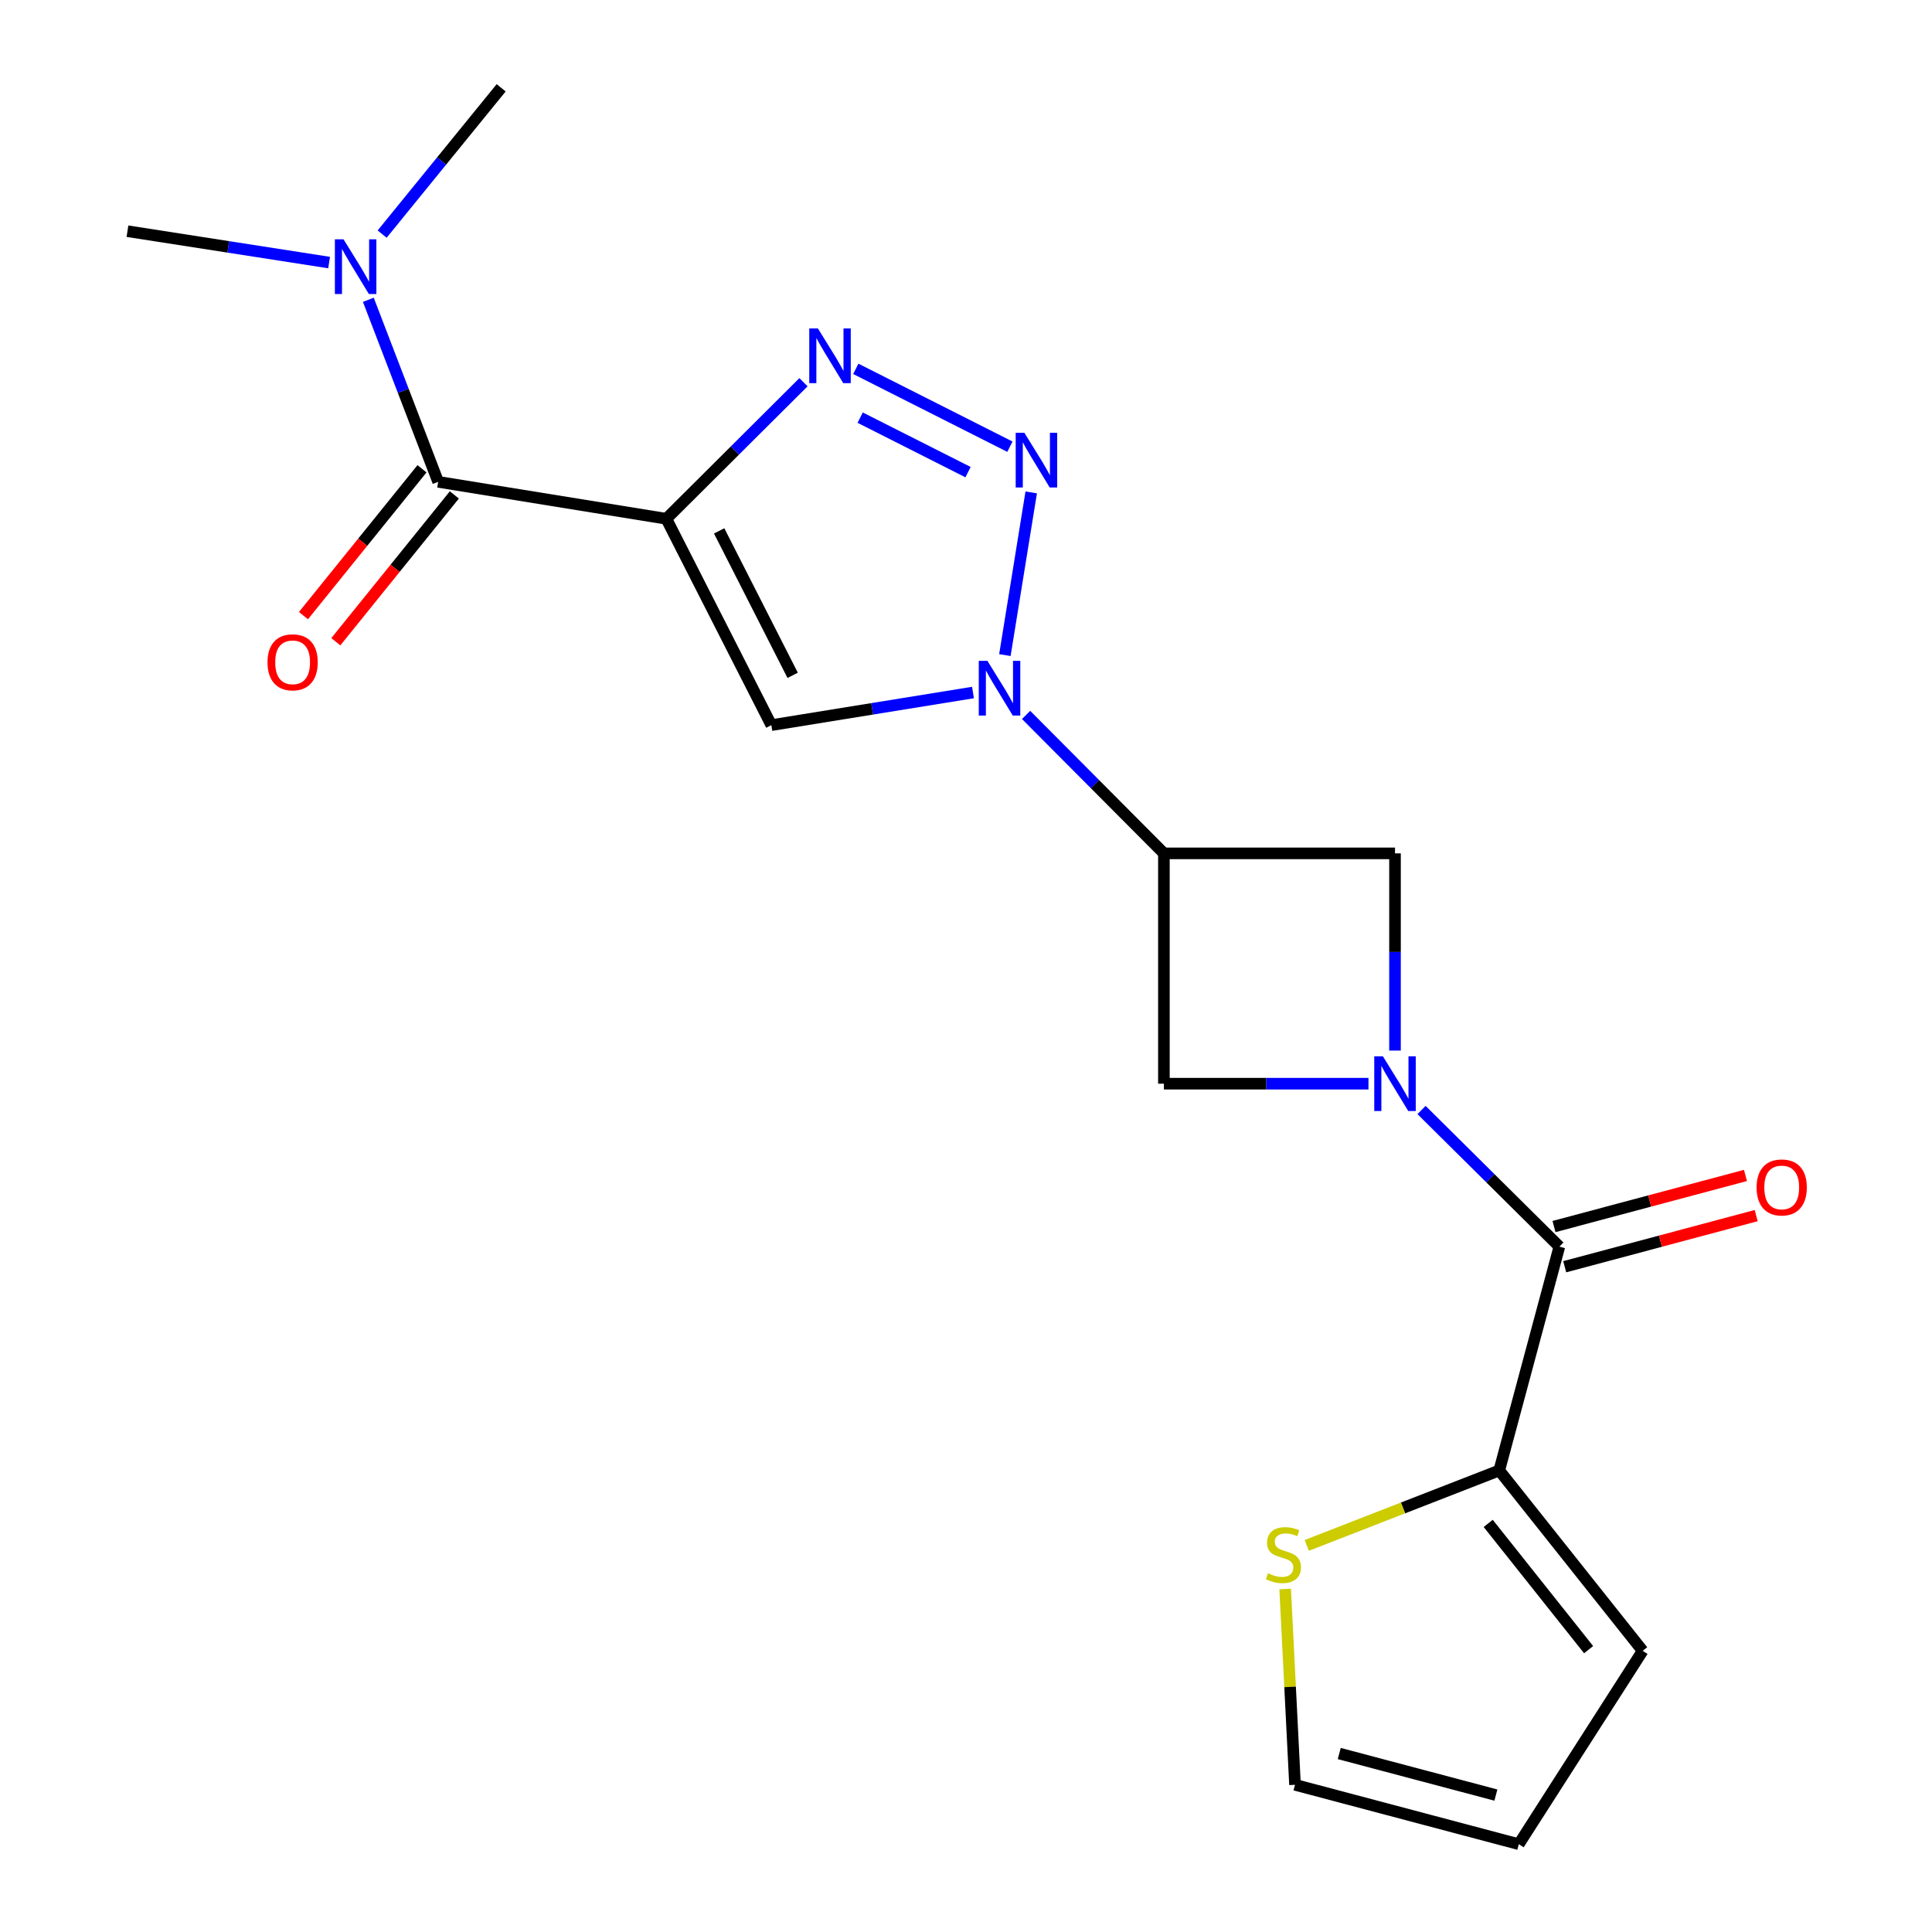 <?xml version='1.0' encoding='iso-8859-1'?>
<svg version='1.1' baseProfile='full'
              xmlns='http://www.w3.org/2000/svg'
                      xmlns:rdkit='http://www.rdkit.org/xml'
                      xmlns:xlink='http://www.w3.org/1999/xlink'
                  xml:space='preserve'
width='1000px' height='1000px' viewBox='0 0 1000 1000'>
<!-- END OF HEADER -->
<rect style='opacity:1.0;fill:#FFFFFF;stroke:none' width='1000' height='1000' x='0' y='0'> </rect>
<path class='bond-3' d='M 344.9,268.524 L 380.391,233.182' style='fill:none;fill-rule:evenodd;stroke:#000000;stroke-width:6px;stroke-linecap:butt;stroke-linejoin:miter;stroke-opacity:1' />
<path class='bond-3' d='M 380.391,233.182 L 415.883,197.841' style='fill:none;fill-rule:evenodd;stroke:#0000FF;stroke-width:6px;stroke-linecap:butt;stroke-linejoin:miter;stroke-opacity:1' />
<path class='bond-4' d='M 344.9,268.524 L 399.25,375.335' style='fill:none;fill-rule:evenodd;stroke:#000000;stroke-width:6px;stroke-linecap:butt;stroke-linejoin:miter;stroke-opacity:1' />
<path class='bond-4' d='M 372.236,274.784 L 410.281,349.552' style='fill:none;fill-rule:evenodd;stroke:#000000;stroke-width:6px;stroke-linecap:butt;stroke-linejoin:miter;stroke-opacity:1' />
<path class='bond-7' d='M 344.9,268.524 L 226.8,249.403' style='fill:none;fill-rule:evenodd;stroke:#000000;stroke-width:6px;stroke-linecap:butt;stroke-linejoin:miter;stroke-opacity:1' />
<path class='bond-0' d='M 503.619,358.448 L 451.434,366.891' style='fill:none;fill-rule:evenodd;stroke:#0000FF;stroke-width:6px;stroke-linecap:butt;stroke-linejoin:miter;stroke-opacity:1' />
<path class='bond-0' d='M 451.434,366.891 L 399.25,375.335' style='fill:none;fill-rule:evenodd;stroke:#000000;stroke-width:6px;stroke-linecap:butt;stroke-linejoin:miter;stroke-opacity:1' />
<path class='bond-5' d='M 531.105,370.045 L 566.769,405.874' style='fill:none;fill-rule:evenodd;stroke:#0000FF;stroke-width:6px;stroke-linecap:butt;stroke-linejoin:miter;stroke-opacity:1' />
<path class='bond-5' d='M 566.769,405.874 L 602.433,441.703' style='fill:none;fill-rule:evenodd;stroke:#000000;stroke-width:6px;stroke-linecap:butt;stroke-linejoin:miter;stroke-opacity:1' />
<path class='bond-20' d='M 520.125,339.076 L 533.754,254.866' style='fill:none;fill-rule:evenodd;stroke:#0000FF;stroke-width:6px;stroke-linecap:butt;stroke-linejoin:miter;stroke-opacity:1' />
<path class='bond-1' d='M 522.726,231.212 L 442.96,190.914' style='fill:none;fill-rule:evenodd;stroke:#0000FF;stroke-width:6px;stroke-linecap:butt;stroke-linejoin:miter;stroke-opacity:1' />
<path class='bond-1' d='M 501.055,244.38 L 445.219,216.171' style='fill:none;fill-rule:evenodd;stroke:#0000FF;stroke-width:6px;stroke-linecap:butt;stroke-linejoin:miter;stroke-opacity:1' />
<path class='bond-2' d='M 708.321,560.915 L 655.377,560.915' style='fill:none;fill-rule:evenodd;stroke:#0000FF;stroke-width:6px;stroke-linecap:butt;stroke-linejoin:miter;stroke-opacity:1' />
<path class='bond-2' d='M 655.377,560.915 L 602.433,560.915' style='fill:none;fill-rule:evenodd;stroke:#000000;stroke-width:6px;stroke-linecap:butt;stroke-linejoin:miter;stroke-opacity:1' />
<path class='bond-6' d='M 735.786,574.532 L 771.454,609.895' style='fill:none;fill-rule:evenodd;stroke:#0000FF;stroke-width:6px;stroke-linecap:butt;stroke-linejoin:miter;stroke-opacity:1' />
<path class='bond-6' d='M 771.454,609.895 L 807.122,645.257' style='fill:none;fill-rule:evenodd;stroke:#000000;stroke-width:6px;stroke-linecap:butt;stroke-linejoin:miter;stroke-opacity:1' />
<path class='bond-21' d='M 722.051,543.775 L 722.051,492.739' style='fill:none;fill-rule:evenodd;stroke:#0000FF;stroke-width:6px;stroke-linecap:butt;stroke-linejoin:miter;stroke-opacity:1' />
<path class='bond-21' d='M 722.051,492.739 L 722.051,441.703' style='fill:none;fill-rule:evenodd;stroke:#000000;stroke-width:6px;stroke-linecap:butt;stroke-linejoin:miter;stroke-opacity:1' />
<path class='bond-8' d='M 602.433,441.703 L 722.051,441.703' style='fill:none;fill-rule:evenodd;stroke:#000000;stroke-width:6px;stroke-linecap:butt;stroke-linejoin:miter;stroke-opacity:1' />
<path class='bond-9' d='M 602.433,441.703 L 602.433,560.915' style='fill:none;fill-rule:evenodd;stroke:#000000;stroke-width:6px;stroke-linecap:butt;stroke-linejoin:miter;stroke-opacity:1' />
<path class='bond-10' d='M 807.122,645.257 L 776.007,761.109' style='fill:none;fill-rule:evenodd;stroke:#000000;stroke-width:6px;stroke-linecap:butt;stroke-linejoin:miter;stroke-opacity:1' />
<path class='bond-13' d='M 809.898,655.655 L 859.452,642.427' style='fill:none;fill-rule:evenodd;stroke:#000000;stroke-width:6px;stroke-linecap:butt;stroke-linejoin:miter;stroke-opacity:1' />
<path class='bond-13' d='M 859.452,642.427 L 909.006,629.2' style='fill:none;fill-rule:evenodd;stroke:#FF0000;stroke-width:6px;stroke-linecap:butt;stroke-linejoin:miter;stroke-opacity:1' />
<path class='bond-13' d='M 804.347,634.859 L 853.901,621.631' style='fill:none;fill-rule:evenodd;stroke:#000000;stroke-width:6px;stroke-linecap:butt;stroke-linejoin:miter;stroke-opacity:1' />
<path class='bond-13' d='M 853.901,621.631 L 903.455,608.403' style='fill:none;fill-rule:evenodd;stroke:#FF0000;stroke-width:6px;stroke-linecap:butt;stroke-linejoin:miter;stroke-opacity:1' />
<path class='bond-12' d='M 226.8,249.403 L 208.725,202.29' style='fill:none;fill-rule:evenodd;stroke:#000000;stroke-width:6px;stroke-linecap:butt;stroke-linejoin:miter;stroke-opacity:1' />
<path class='bond-12' d='M 208.725,202.29 L 190.65,155.177' style='fill:none;fill-rule:evenodd;stroke:#0000FF;stroke-width:6px;stroke-linecap:butt;stroke-linejoin:miter;stroke-opacity:1' />
<path class='bond-14' d='M 218.426,242.642 L 187.747,280.644' style='fill:none;fill-rule:evenodd;stroke:#000000;stroke-width:6px;stroke-linecap:butt;stroke-linejoin:miter;stroke-opacity:1' />
<path class='bond-14' d='M 187.747,280.644 L 157.069,318.646' style='fill:none;fill-rule:evenodd;stroke:#FF0000;stroke-width:6px;stroke-linecap:butt;stroke-linejoin:miter;stroke-opacity:1' />
<path class='bond-14' d='M 235.174,256.163 L 204.496,294.165' style='fill:none;fill-rule:evenodd;stroke:#000000;stroke-width:6px;stroke-linecap:butt;stroke-linejoin:miter;stroke-opacity:1' />
<path class='bond-14' d='M 204.496,294.165 L 173.818,332.167' style='fill:none;fill-rule:evenodd;stroke:#FF0000;stroke-width:6px;stroke-linecap:butt;stroke-linejoin:miter;stroke-opacity:1' />
<path class='bond-11' d='M 776.007,761.109 L 726.194,780.504' style='fill:none;fill-rule:evenodd;stroke:#000000;stroke-width:6px;stroke-linecap:butt;stroke-linejoin:miter;stroke-opacity:1' />
<path class='bond-11' d='M 726.194,780.504 L 676.382,799.899' style='fill:none;fill-rule:evenodd;stroke:#CCCC00;stroke-width:6px;stroke-linecap:butt;stroke-linejoin:miter;stroke-opacity:1' />
<path class='bond-15' d='M 776.007,761.109 L 850.244,854.467' style='fill:none;fill-rule:evenodd;stroke:#000000;stroke-width:6px;stroke-linecap:butt;stroke-linejoin:miter;stroke-opacity:1' />
<path class='bond-15' d='M 770.295,788.509 L 822.261,853.86' style='fill:none;fill-rule:evenodd;stroke:#000000;stroke-width:6px;stroke-linecap:butt;stroke-linejoin:miter;stroke-opacity:1' />
<path class='bond-16' d='M 665.203,822.465 L 667.749,873.139' style='fill:none;fill-rule:evenodd;stroke:#CCCC00;stroke-width:6px;stroke-linecap:butt;stroke-linejoin:miter;stroke-opacity:1' />
<path class='bond-16' d='M 667.749,873.139 L 670.296,923.813' style='fill:none;fill-rule:evenodd;stroke:#000000;stroke-width:6px;stroke-linecap:butt;stroke-linejoin:miter;stroke-opacity:1' />
<path class='bond-18' d='M 170.345,135.9 L 118.159,127.784' style='fill:none;fill-rule:evenodd;stroke:#0000FF;stroke-width:6px;stroke-linecap:butt;stroke-linejoin:miter;stroke-opacity:1' />
<path class='bond-18' d='M 118.159,127.784 L 65.973,119.668' style='fill:none;fill-rule:evenodd;stroke:#000000;stroke-width:6px;stroke-linecap:butt;stroke-linejoin:miter;stroke-opacity:1' />
<path class='bond-19' d='M 197.797,121.168 L 228.597,83.311' style='fill:none;fill-rule:evenodd;stroke:#0000FF;stroke-width:6px;stroke-linecap:butt;stroke-linejoin:miter;stroke-opacity:1' />
<path class='bond-19' d='M 228.597,83.311 L 259.398,45.455' style='fill:none;fill-rule:evenodd;stroke:#000000;stroke-width:6px;stroke-linecap:butt;stroke-linejoin:miter;stroke-opacity:1' />
<path class='bond-17' d='M 850.244,854.467 L 786.124,954.545' style='fill:none;fill-rule:evenodd;stroke:#000000;stroke-width:6px;stroke-linecap:butt;stroke-linejoin:miter;stroke-opacity:1' />
<path class='bond-22' d='M 670.296,923.813 L 786.124,954.545' style='fill:none;fill-rule:evenodd;stroke:#000000;stroke-width:6px;stroke-linecap:butt;stroke-linejoin:miter;stroke-opacity:1' />
<path class='bond-22' d='M 693.19,907.618 L 774.27,929.131' style='fill:none;fill-rule:evenodd;stroke:#000000;stroke-width:6px;stroke-linecap:butt;stroke-linejoin:miter;stroke-opacity:1' />
<path  class='atom-1' d='M 511.09 342.066
L 520.37 357.066
Q 521.29 358.546, 522.77 361.226
Q 524.25 363.906, 524.33 364.066
L 524.33 342.066
L 528.09 342.066
L 528.09 370.386
L 524.21 370.386
L 514.25 353.986
Q 513.09 352.066, 511.85 349.866
Q 510.65 347.666, 510.29 346.986
L 510.29 370.386
L 506.61 370.386
L 506.61 342.066
L 511.09 342.066
' fill='#0000FF'/>
<path  class='atom-2' d='M 530.199 223.99
L 539.479 238.99
Q 540.399 240.47, 541.879 243.15
Q 543.359 245.83, 543.439 245.99
L 543.439 223.99
L 547.199 223.99
L 547.199 252.31
L 543.319 252.31
L 533.359 235.91
Q 532.199 233.99, 530.959 231.79
Q 529.759 229.59, 529.399 228.91
L 529.399 252.31
L 525.719 252.31
L 525.719 223.99
L 530.199 223.99
' fill='#0000FF'/>
<path  class='atom-3' d='M 715.791 546.755
L 725.071 561.755
Q 725.991 563.235, 727.471 565.915
Q 728.951 568.595, 729.031 568.755
L 729.031 546.755
L 732.791 546.755
L 732.791 575.075
L 728.911 575.075
L 718.951 558.675
Q 717.791 556.755, 716.551 554.555
Q 715.351 552.355, 714.991 551.675
L 714.991 575.075
L 711.311 575.075
L 711.311 546.755
L 715.791 546.755
' fill='#0000FF'/>
<path  class='atom-4' d='M 423.352 170.01
L 432.632 185.01
Q 433.552 186.49, 435.032 189.17
Q 436.512 191.85, 436.592 192.01
L 436.592 170.01
L 440.352 170.01
L 440.352 198.33
L 436.472 198.33
L 426.512 181.93
Q 425.352 180.01, 424.112 177.81
Q 422.912 175.61, 422.552 174.93
L 422.552 198.33
L 418.872 198.33
L 418.872 170.01
L 423.352 170.01
' fill='#0000FF'/>
<path  class='atom-12' d='M 656.305 814.321
Q 656.625 814.441, 657.945 815.001
Q 659.265 815.561, 660.705 815.921
Q 662.185 816.241, 663.625 816.241
Q 666.305 816.241, 667.865 814.961
Q 669.425 813.641, 669.425 811.361
Q 669.425 809.801, 668.625 808.841
Q 667.865 807.881, 666.665 807.361
Q 665.465 806.841, 663.465 806.241
Q 660.945 805.481, 659.425 804.761
Q 657.945 804.041, 656.865 802.521
Q 655.825 801.001, 655.825 798.441
Q 655.825 794.881, 658.225 792.681
Q 660.665 790.481, 665.465 790.481
Q 668.745 790.481, 672.465 792.041
L 671.545 795.121
Q 668.145 793.721, 665.585 793.721
Q 662.825 793.721, 661.305 794.881
Q 659.785 796.001, 659.825 797.961
Q 659.825 799.481, 660.585 800.401
Q 661.385 801.321, 662.505 801.841
Q 663.665 802.361, 665.585 802.961
Q 668.145 803.761, 669.665 804.561
Q 671.185 805.361, 672.265 807.001
Q 673.385 808.601, 673.385 811.361
Q 673.385 815.281, 670.745 817.401
Q 668.145 819.481, 663.785 819.481
Q 661.265 819.481, 659.345 818.921
Q 657.465 818.401, 655.225 817.481
L 656.305 814.321
' fill='#CCCC00'/>
<path  class='atom-13' d='M 177.813 123.875
L 187.093 138.875
Q 188.013 140.355, 189.493 143.035
Q 190.973 145.715, 191.053 145.875
L 191.053 123.875
L 194.813 123.875
L 194.813 152.195
L 190.933 152.195
L 180.973 135.795
Q 179.813 133.875, 178.573 131.675
Q 177.373 129.475, 177.013 128.795
L 177.013 152.195
L 173.333 152.195
L 173.333 123.875
L 177.813 123.875
' fill='#0000FF'/>
<path  class='atom-14' d='M 909.209 614.616
Q 909.209 607.816, 912.569 604.016
Q 915.929 600.216, 922.209 600.216
Q 928.489 600.216, 931.849 604.016
Q 935.209 607.816, 935.209 614.616
Q 935.209 621.496, 931.809 625.416
Q 928.409 629.296, 922.209 629.296
Q 915.969 629.296, 912.569 625.416
Q 909.209 621.536, 909.209 614.616
M 922.209 626.096
Q 926.529 626.096, 928.849 623.216
Q 931.209 620.296, 931.209 614.616
Q 931.209 609.056, 928.849 606.256
Q 926.529 603.416, 922.209 603.416
Q 917.889 603.416, 915.529 606.216
Q 913.209 609.016, 913.209 614.616
Q 913.209 620.336, 915.529 623.216
Q 917.889 626.096, 922.209 626.096
' fill='#FF0000'/>
<path  class='atom-15' d='M 138.463 342.805
Q 138.463 336.005, 141.823 332.205
Q 145.183 328.405, 151.463 328.405
Q 157.743 328.405, 161.103 332.205
Q 164.463 336.005, 164.463 342.805
Q 164.463 349.685, 161.063 353.605
Q 157.663 357.485, 151.463 357.485
Q 145.223 357.485, 141.823 353.605
Q 138.463 349.725, 138.463 342.805
M 151.463 354.285
Q 155.783 354.285, 158.103 351.405
Q 160.463 348.485, 160.463 342.805
Q 160.463 337.245, 158.103 334.445
Q 155.783 331.605, 151.463 331.605
Q 147.143 331.605, 144.783 334.405
Q 142.463 337.205, 142.463 342.805
Q 142.463 348.525, 144.783 351.405
Q 147.143 354.285, 151.463 354.285
' fill='#FF0000'/>
</svg>
